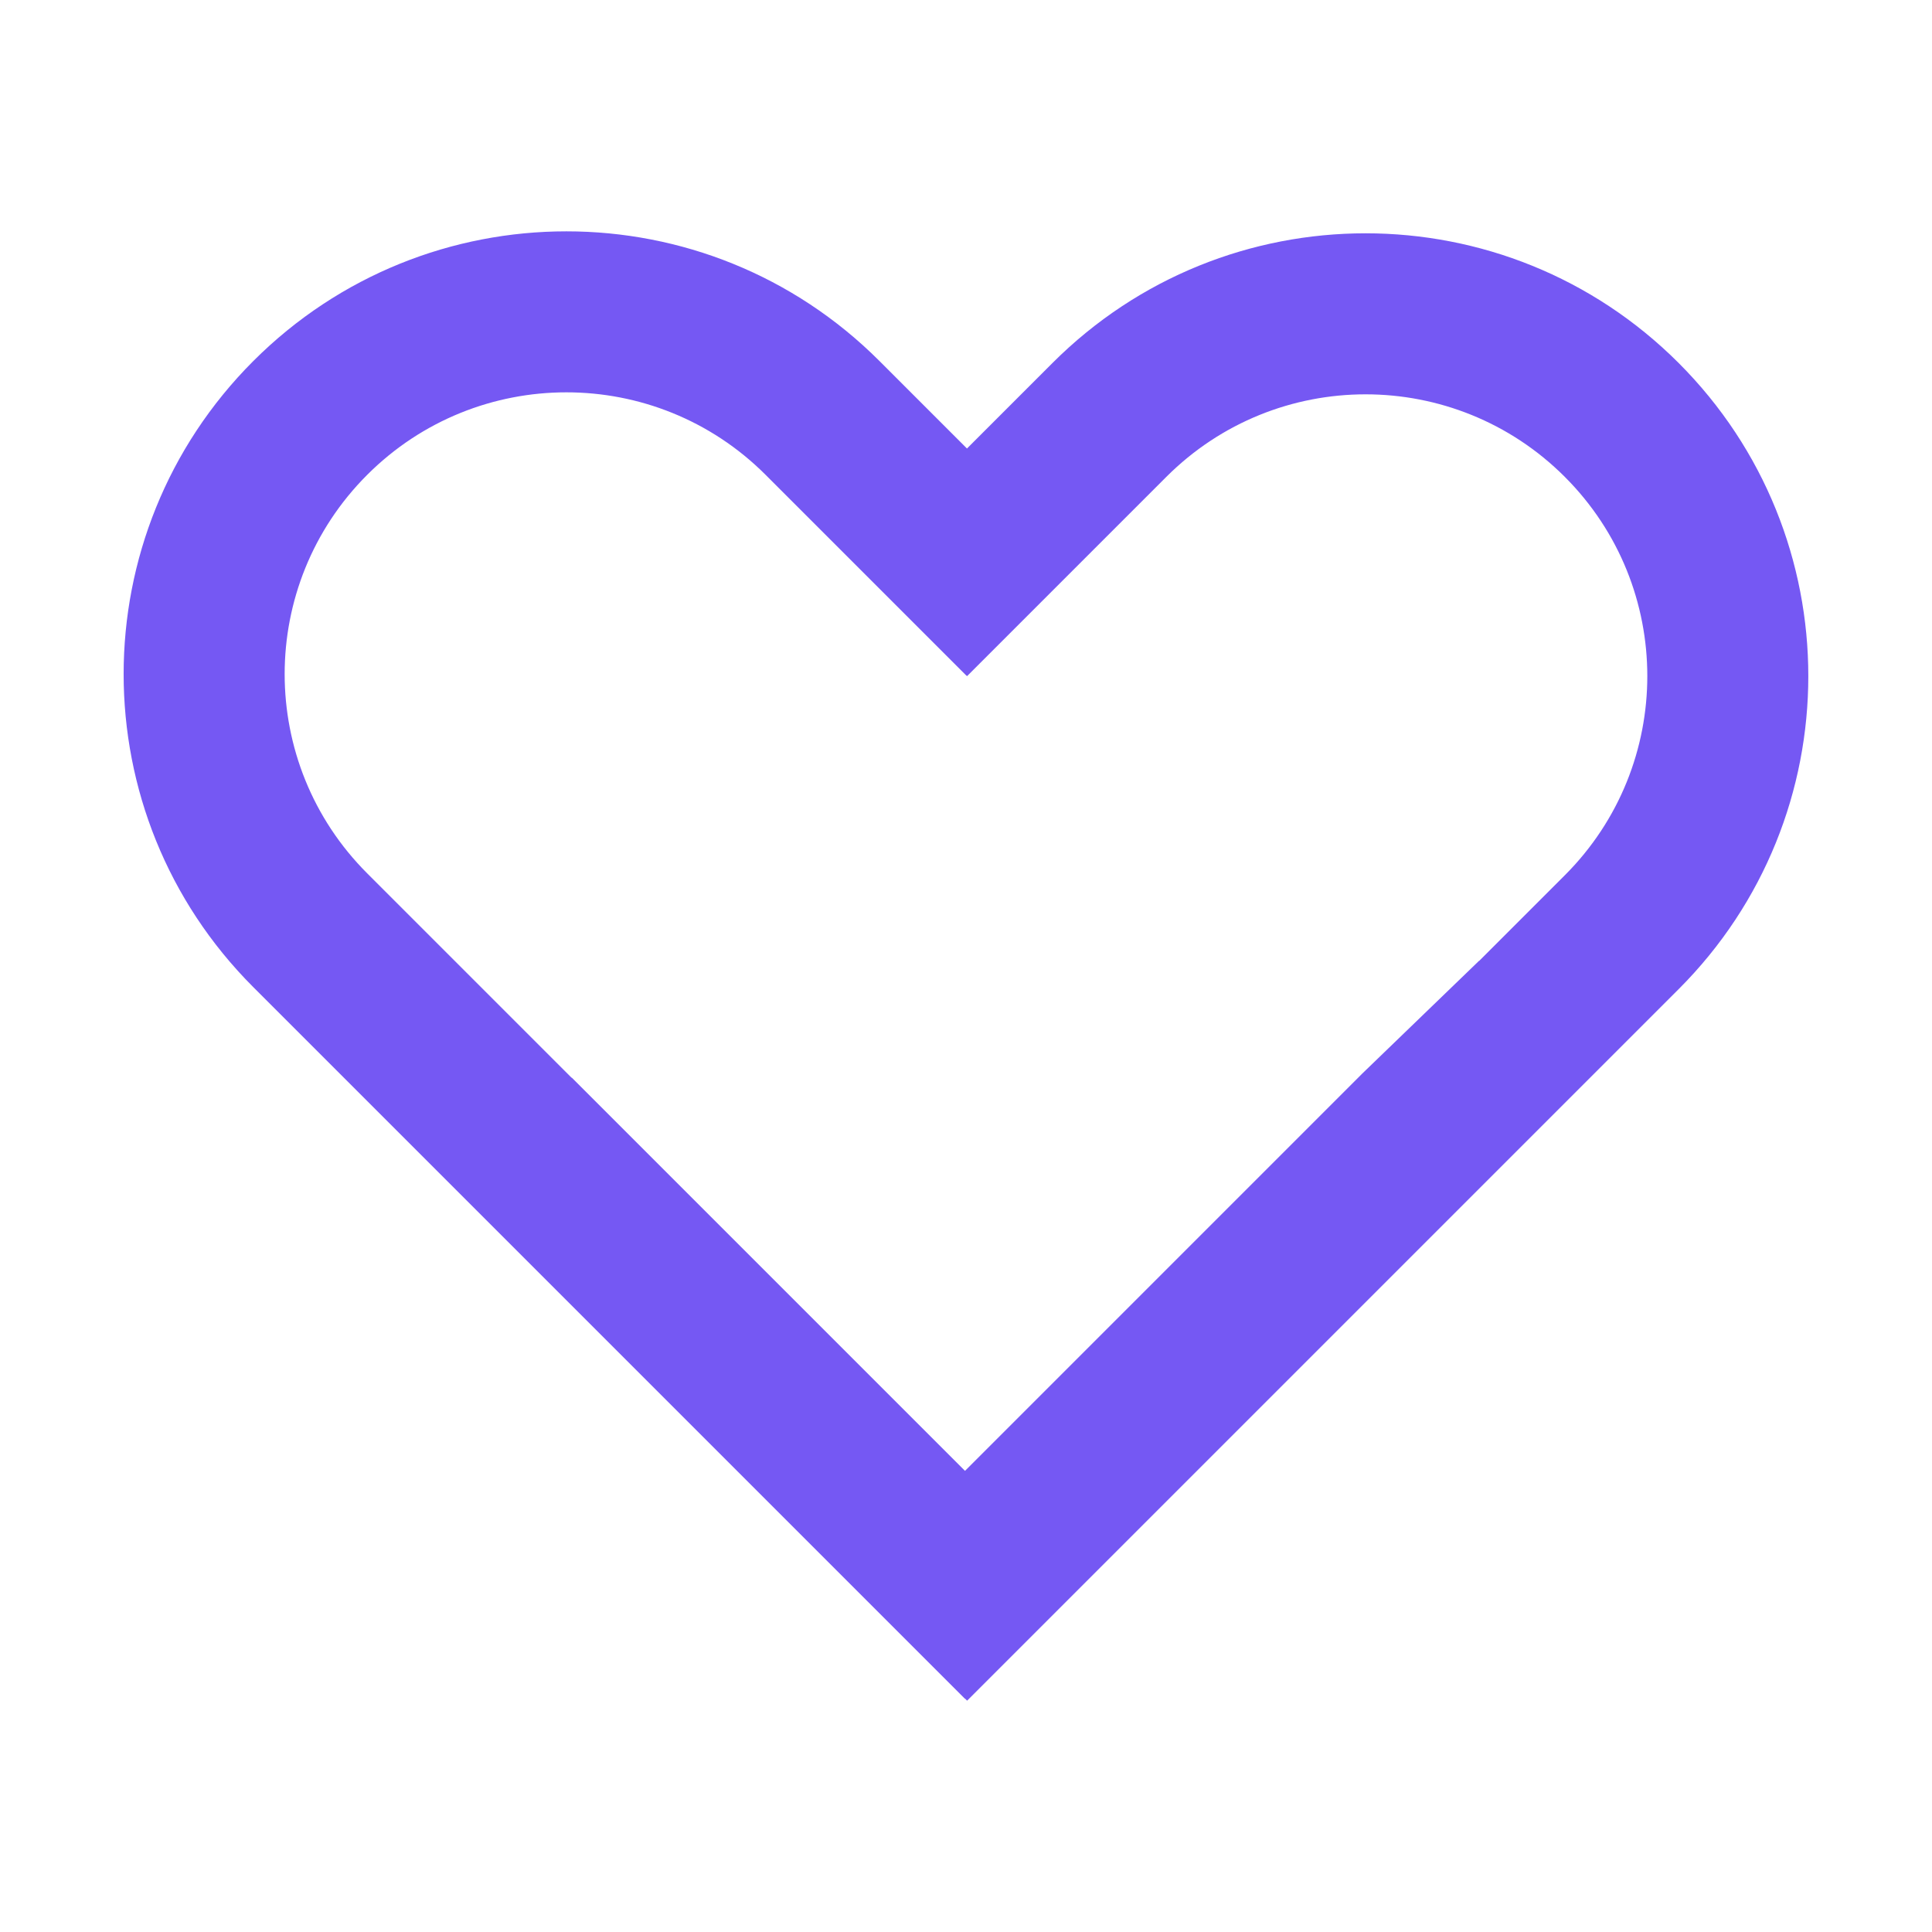 <svg width="60" height="60" viewBox="0 0 60 60" fill="none" xmlns="http://www.w3.org/2000/svg">
<path fill-rule="evenodd" clip-rule="evenodd" d="M30.03 13.929L27.313 11.212C21.943 5.842 13.237 5.842 7.867 11.212C2.497 16.582 2.497 25.288 7.867 30.657L29.964 52.754L29.969 52.75L30.035 52.816L52.132 30.719C57.501 25.349 57.501 16.643 52.132 11.273C46.762 5.903 38.056 5.903 32.686 11.273L30.03 13.929ZM29.969 45.679L42.309 33.338L45.936 29.836L45.94 29.839L48.596 27.183C52.013 23.766 52.013 18.226 48.596 14.809C45.179 11.392 39.639 11.392 36.222 14.809L30.033 20.998L30.015 20.98L30.012 20.982L23.777 14.747C20.36 11.33 14.82 11.33 11.403 14.747C7.986 18.165 7.986 23.705 11.403 27.122L17.751 33.47L17.756 33.466L29.969 45.679Z" fill="#7558F3"/>
</svg>
